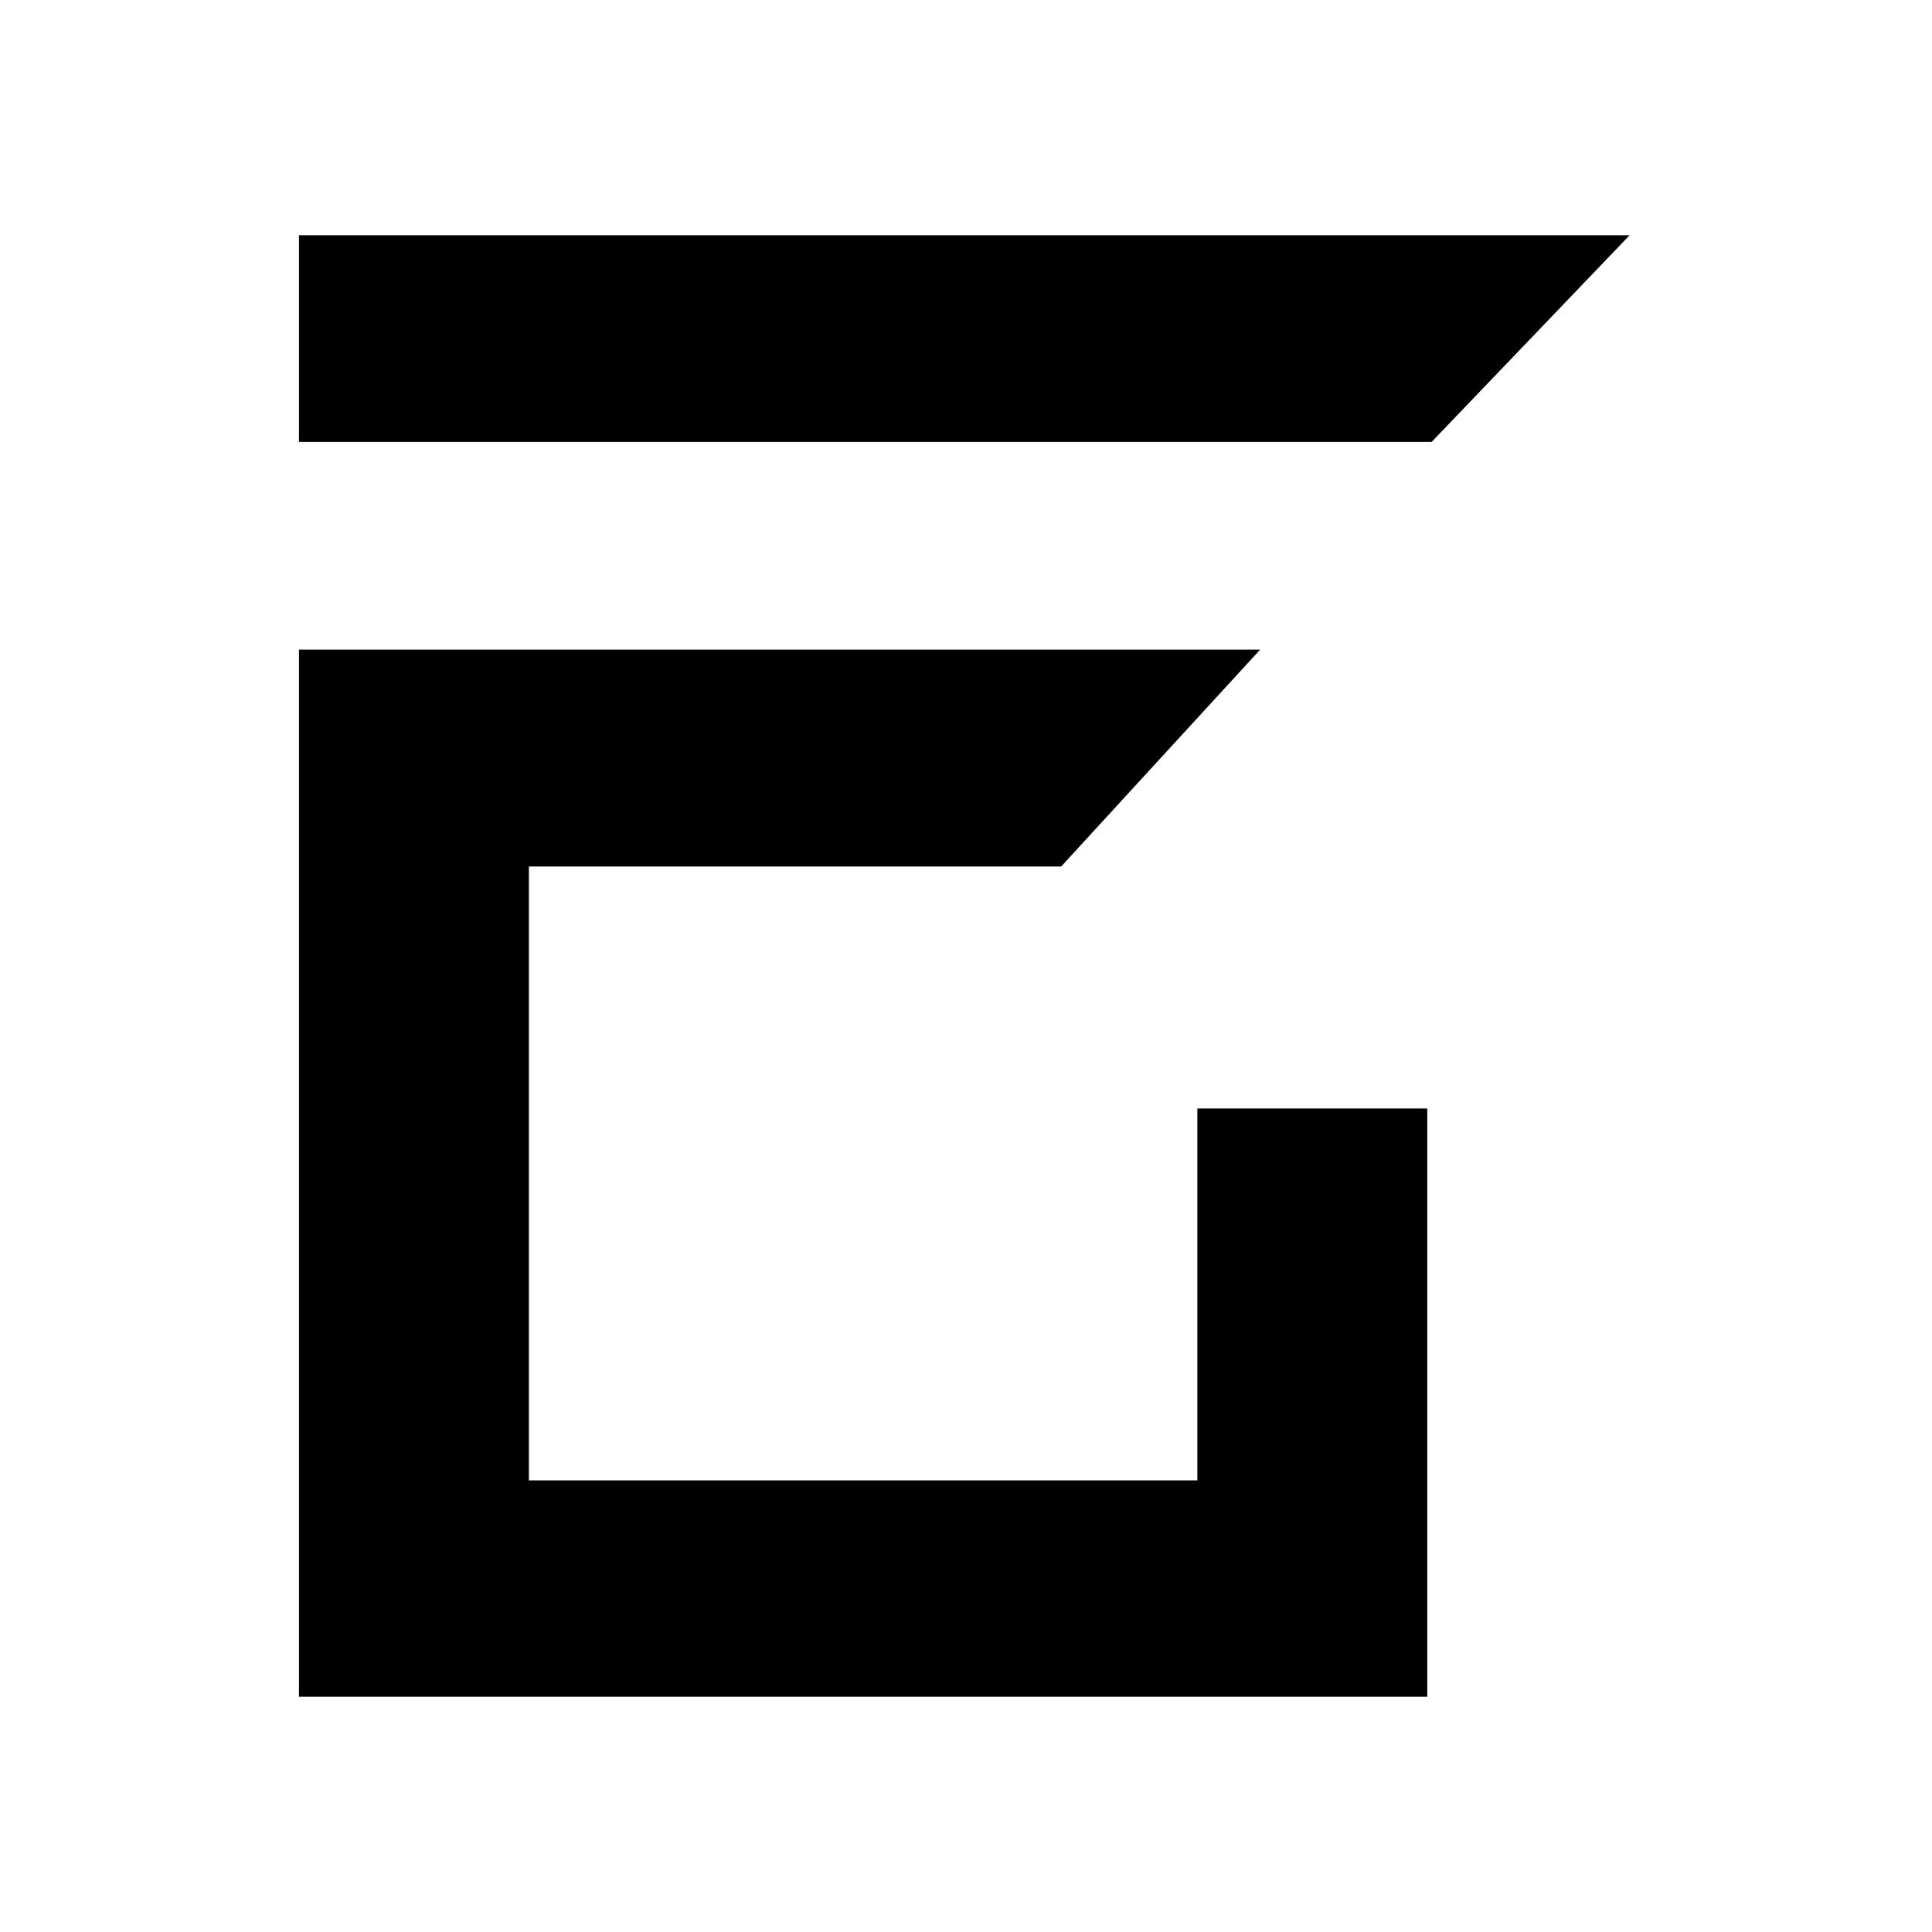<?xml version="1.0" encoding="utf-8"?>
<!-- Generator: Adobe Illustrator 26.5.0, SVG Export Plug-In . SVG Version: 6.00 Build 0)  -->
<svg version="1.1" id="Layer_2_00000047759458844914131390000004802834036160179888_"
	 xmlns="http://www.w3.org/2000/svg" xmlns:xlink="http://www.w3.org/1999/xlink" x="0px" y="0px" viewBox="0 0 400 400"
	 style="enable-background:new 0 0 400 400;" xml:space="preserve">
<polyline points="337.4,48.7 61.9,48.7 61.9,91.5 296.4,91.5 337.4,48.7 "/>
<polygon points="247.9,229.5 247.9,306.5 109.5,306.5 109.5,179.4 212.1,179.4 219.7,179.4 260.9,134.5 212.1,134.5 61.9,134.5 
	61.9,179.4 61.9,351.3 295.5,351.3 295.5,229.5 "/>
</svg>
